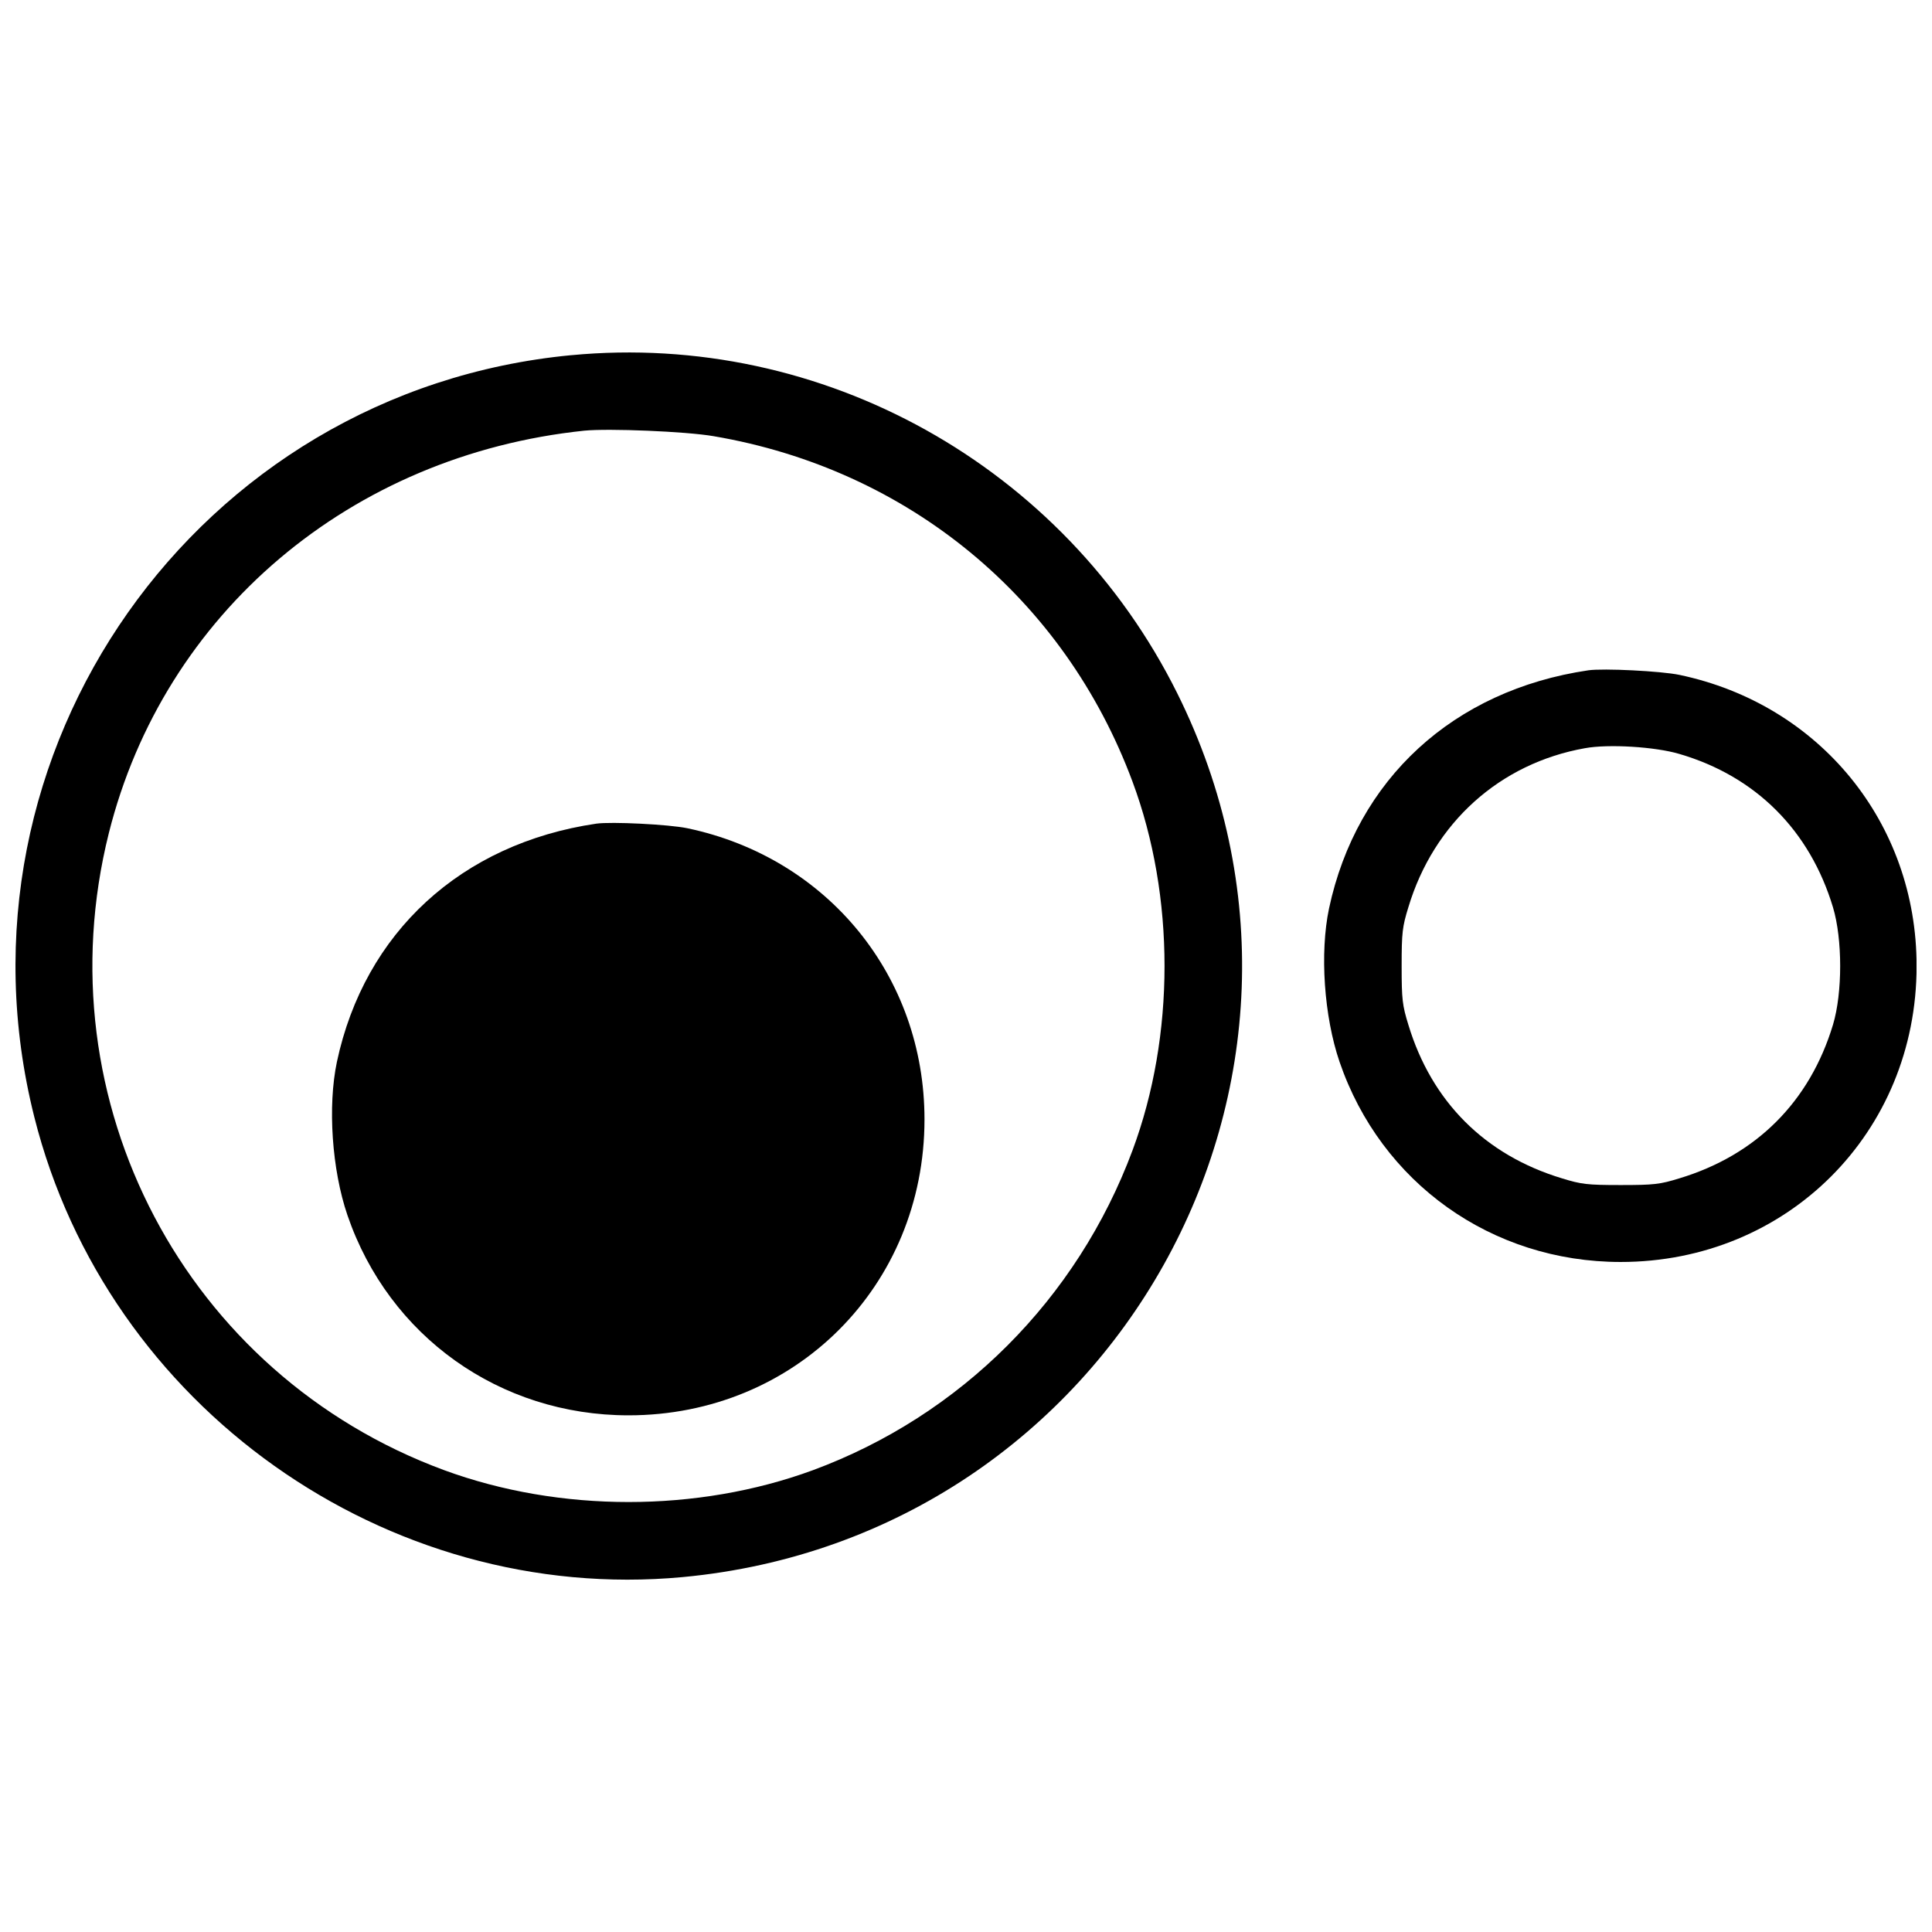 <?xml version="1.0" encoding="UTF-8"?>
<!-- Uploaded to: ICON Repo, www.svgrepo.com, Generator: ICON Repo Mixer Tools -->
<svg width="800px" height="800px" version="1.1" viewBox="144 144 512 512" xmlns="http://www.w3.org/2000/svg">
 <defs>
  <clipPath id="b">
   <path d="m148.09 237h325.91v326h-325.91z"/>
  </clipPath>
  <clipPath id="a">
   <path d="m494 321h157.9v158h-157.9z"/>
  </clipPath>
 </defs>
 <g clip-path="url(#b)">
  <path d="m295.34 238.13c-99.195 9.461-166.57 105.16-142.25 201.89 19.305 76.777 93.227 129.23 171.79 121.93 114.25-10.668 182.07-131.9 131.08-234.27-29.977-60.203-94.051-95.895-160.61-89.543zm37.785 21.465c51.504 8.766 92.91 42.867 111.01 91.574 11.305 30.355 11.305 67.316 0 97.672-14.668 39.438-45.535 70.301-84.719 84.781-30.609 11.242-67.062 11.242-97.672 0-68.586-25.273-106.69-97.672-88.91-168.8 14.605-58.363 64.078-100.21 126-106.69 6.414-0.637 26.926 0.191 34.293 1.461z"/>
 </g>
 <path d="m302 362.28c-35.754 5.269-61.41 28.832-68.715 63.125-2.477 11.75-1.332 28.578 2.793 40.645 10.988 32.07 40.328 53.027 74.492 53.027 44.137 0 78.43-34.293 78.43-78.43 0-37.914-25.656-69.348-62.871-77.16-4.891-1.016-20.133-1.777-24.133-1.207z"/>
 <g clip-path="url(#a)">
  <path d="m564.92 321.64c-35.754 5.269-61.41 28.832-68.715 63.125-2.477 11.75-1.332 28.578 2.793 40.645 10.988 32.07 40.328 53.027 74.492 53.027 44.137 0 78.43-34.293 78.43-78.43 0-37.914-25.656-69.348-62.871-77.16-4.891-1.016-20.133-1.777-24.133-1.207zm24.133 22.164c20.195 5.906 34.547 20.195 40.707 40.645 2.539 8.445 2.539 22.672 0 31.117-6.16 20.387-20.32 34.547-40.707 40.707-5.144 1.586-6.668 1.777-15.559 1.777-8.891 0-10.414-0.191-15.559-1.777-20.387-6.16-34.547-20.32-40.707-40.707-1.586-5.144-1.777-6.668-1.777-15.559s0.191-10.414 1.777-15.559c6.731-22.418 24.258-38.168 46.805-42.168 6.223-1.145 18.605-0.383 25.02 1.523z"/>
 </g>
</svg>